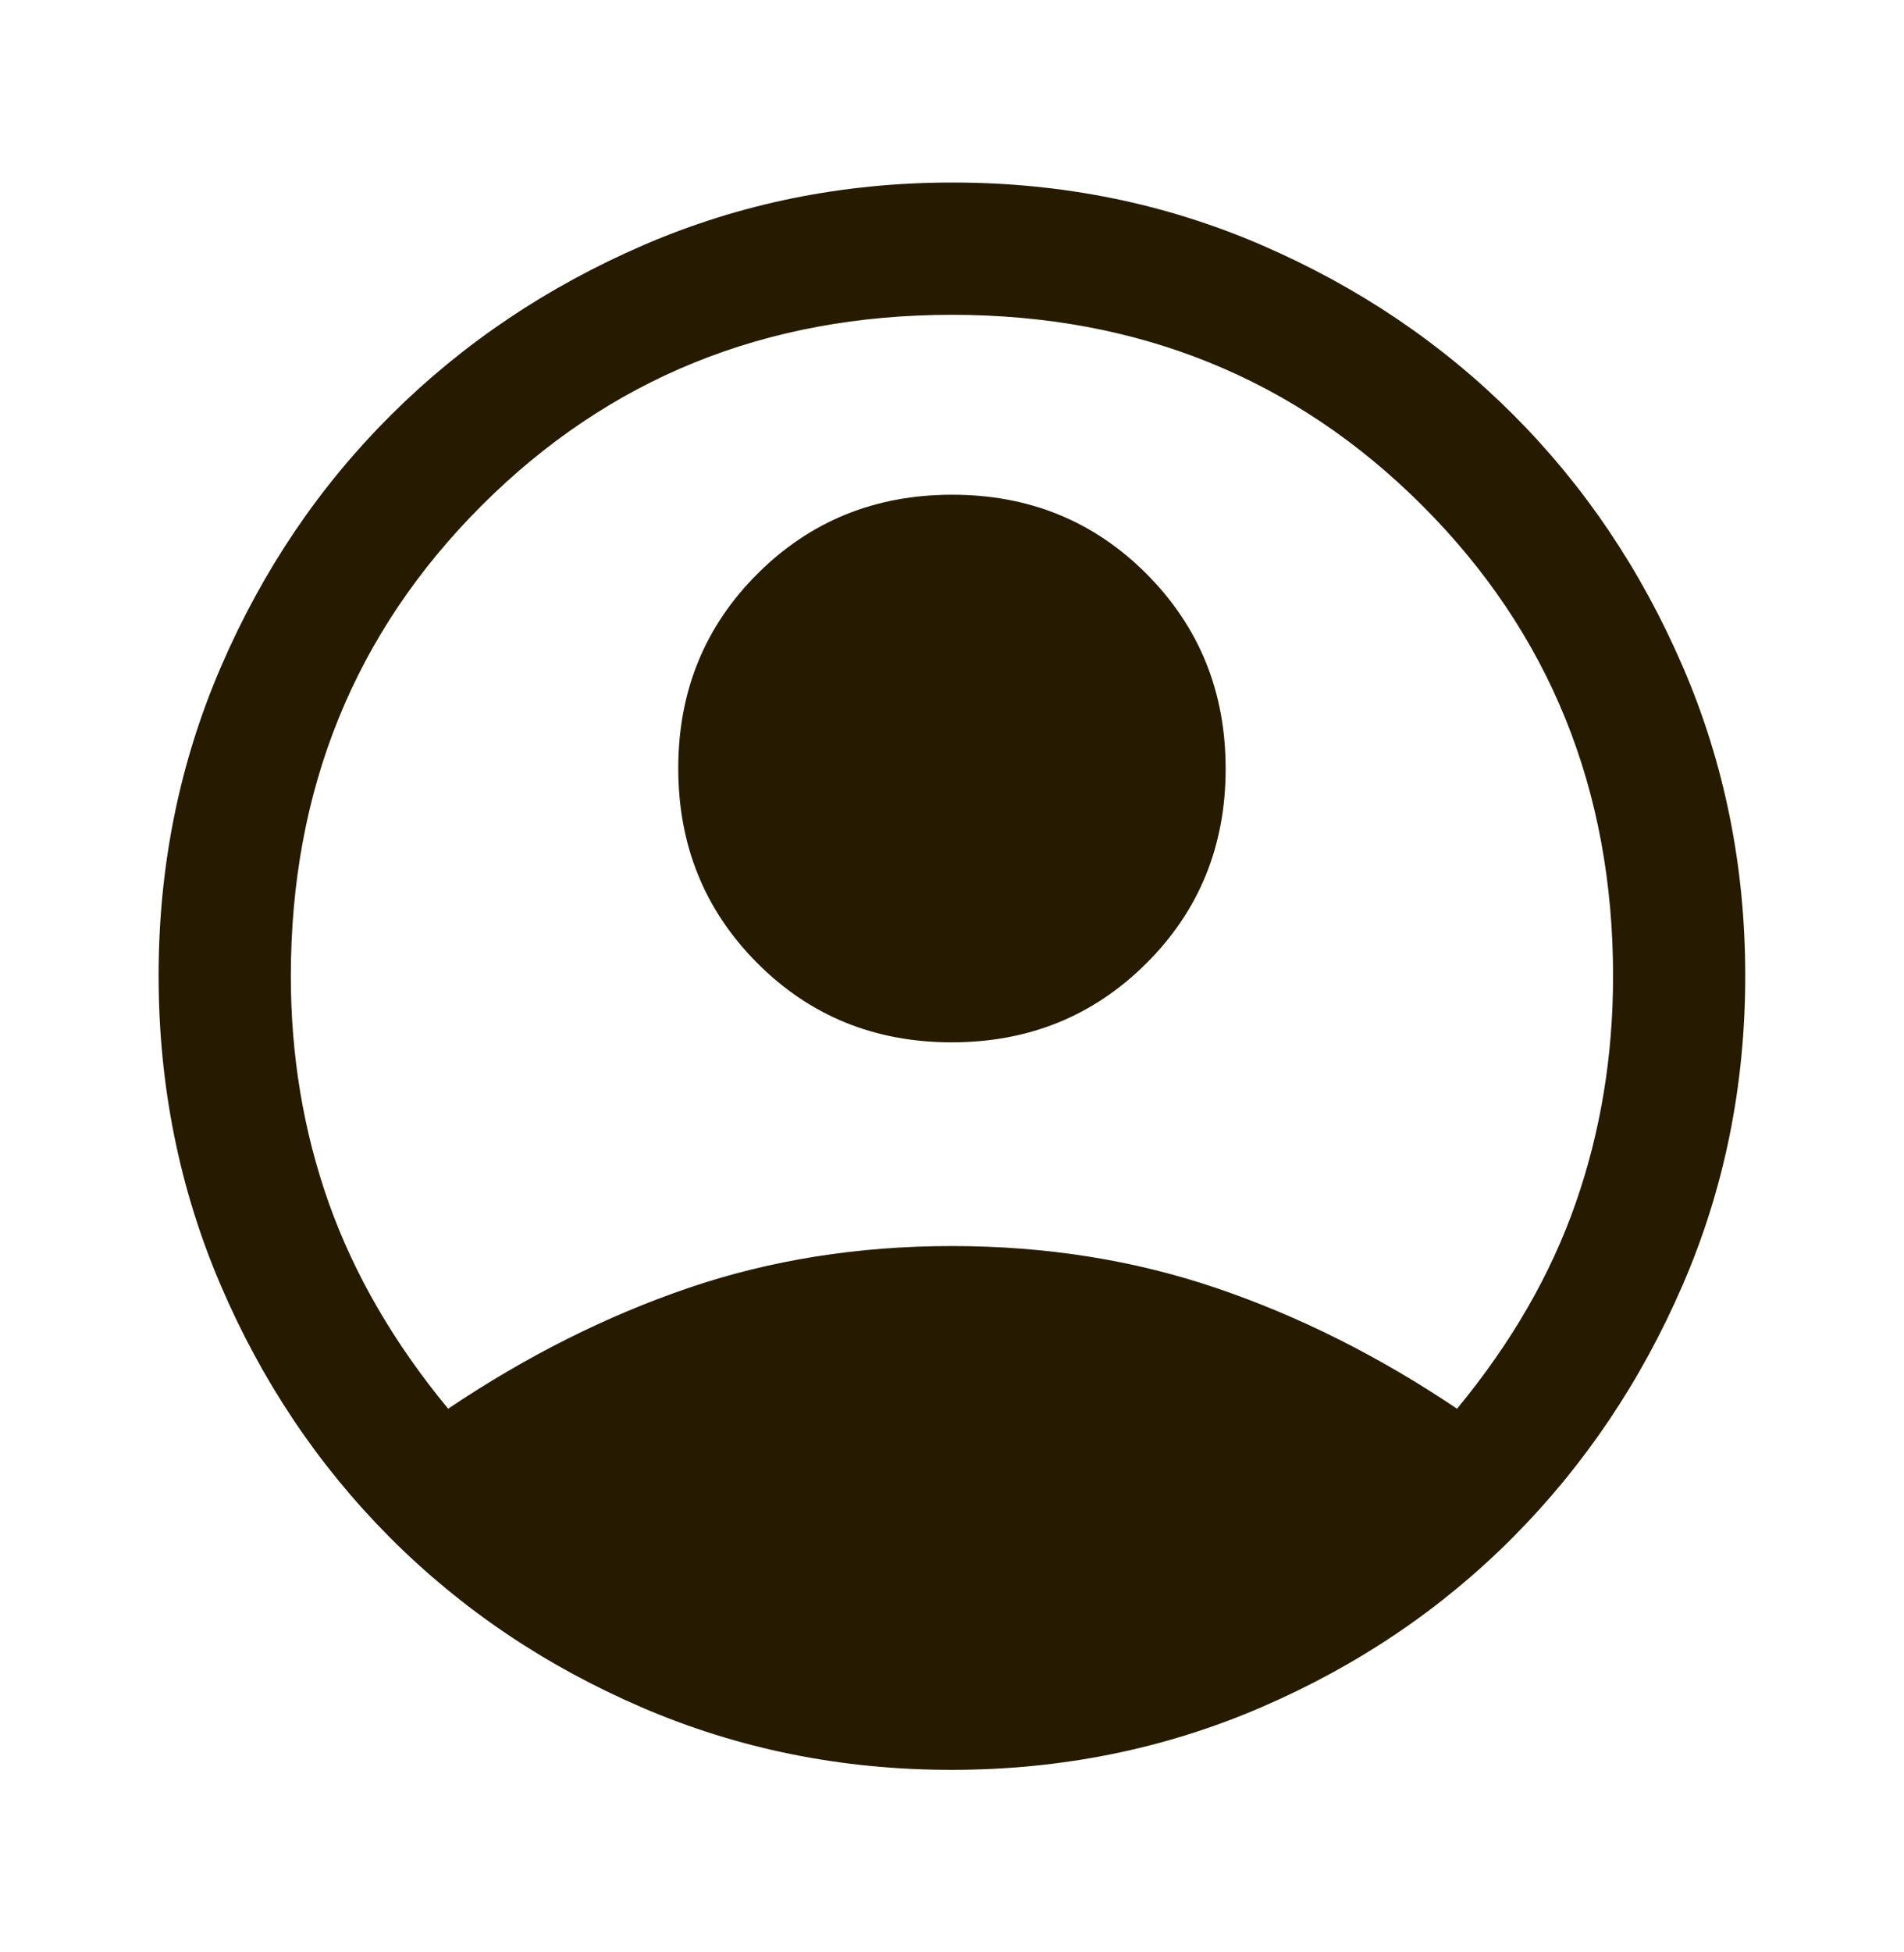 <svg width="40" height="41" viewBox="0 0 40 41" fill="none" xmlns="http://www.w3.org/2000/svg">
<g id="account_circle">
<mask id="mask0_5965_21856" style="mask-type:alpha" maskUnits="userSpaceOnUse" x="0" y="0" width="40" height="41">
<rect id="Bounding box" y="0.5" width="40" height="40" fill="#D9D9D9"/>
</mask>
<g mask="url(#mask0_5965_21856)">
<path id="account_circle_2" d="M9.415 29.583C11.054 28.481 12.735 27.637 14.457 27.049C16.179 26.461 18.026 26.167 19.999 26.167C21.971 26.167 23.823 26.461 25.554 27.049C27.286 27.637 28.971 28.481 30.61 29.583C31.749 28.204 32.58 26.764 33.103 25.264C33.626 23.764 33.888 22.176 33.888 20.5C33.888 16.583 32.552 13.289 29.881 10.618C27.209 7.947 23.915 6.611 19.999 6.611C16.082 6.611 12.788 7.947 10.117 10.618C7.446 13.289 6.11 16.583 6.11 20.5C6.11 22.176 6.376 23.764 6.908 25.264C7.441 26.764 8.276 28.204 9.415 29.583ZM19.994 21.889C18.377 21.889 17.015 21.334 15.908 20.224C14.802 19.114 14.249 17.751 14.249 16.134C14.249 14.517 14.804 13.155 15.914 12.049C17.023 10.942 18.387 10.389 20.004 10.389C21.621 10.389 22.983 10.944 24.089 12.054C25.195 13.164 25.749 14.527 25.749 16.144C25.749 17.761 25.194 19.123 24.084 20.229C22.974 21.336 21.611 21.889 19.994 21.889ZM19.987 37.167C17.679 37.167 15.51 36.729 13.48 35.854C11.45 34.979 9.684 33.787 8.182 32.278C6.68 30.768 5.496 29.001 4.631 26.977C3.765 24.952 3.332 22.788 3.332 20.486C3.332 18.184 3.77 16.02 4.645 13.995C5.52 11.971 6.712 10.208 8.221 8.708C9.73 7.208 11.497 6.021 13.522 5.146C15.547 4.271 17.71 3.833 20.012 3.833C22.315 3.833 24.478 4.271 26.503 5.146C28.528 6.021 30.29 7.208 31.79 8.708C33.29 10.208 34.478 11.972 35.353 14C36.228 16.028 36.665 18.192 36.665 20.492C36.665 22.793 36.228 24.955 35.353 26.979C34.478 29.002 33.29 30.768 31.79 32.278C30.29 33.787 28.525 34.979 26.495 35.854C24.465 36.729 22.296 37.167 19.987 37.167Z" fill="#261B01"/>
</g>
</g>
</svg>
